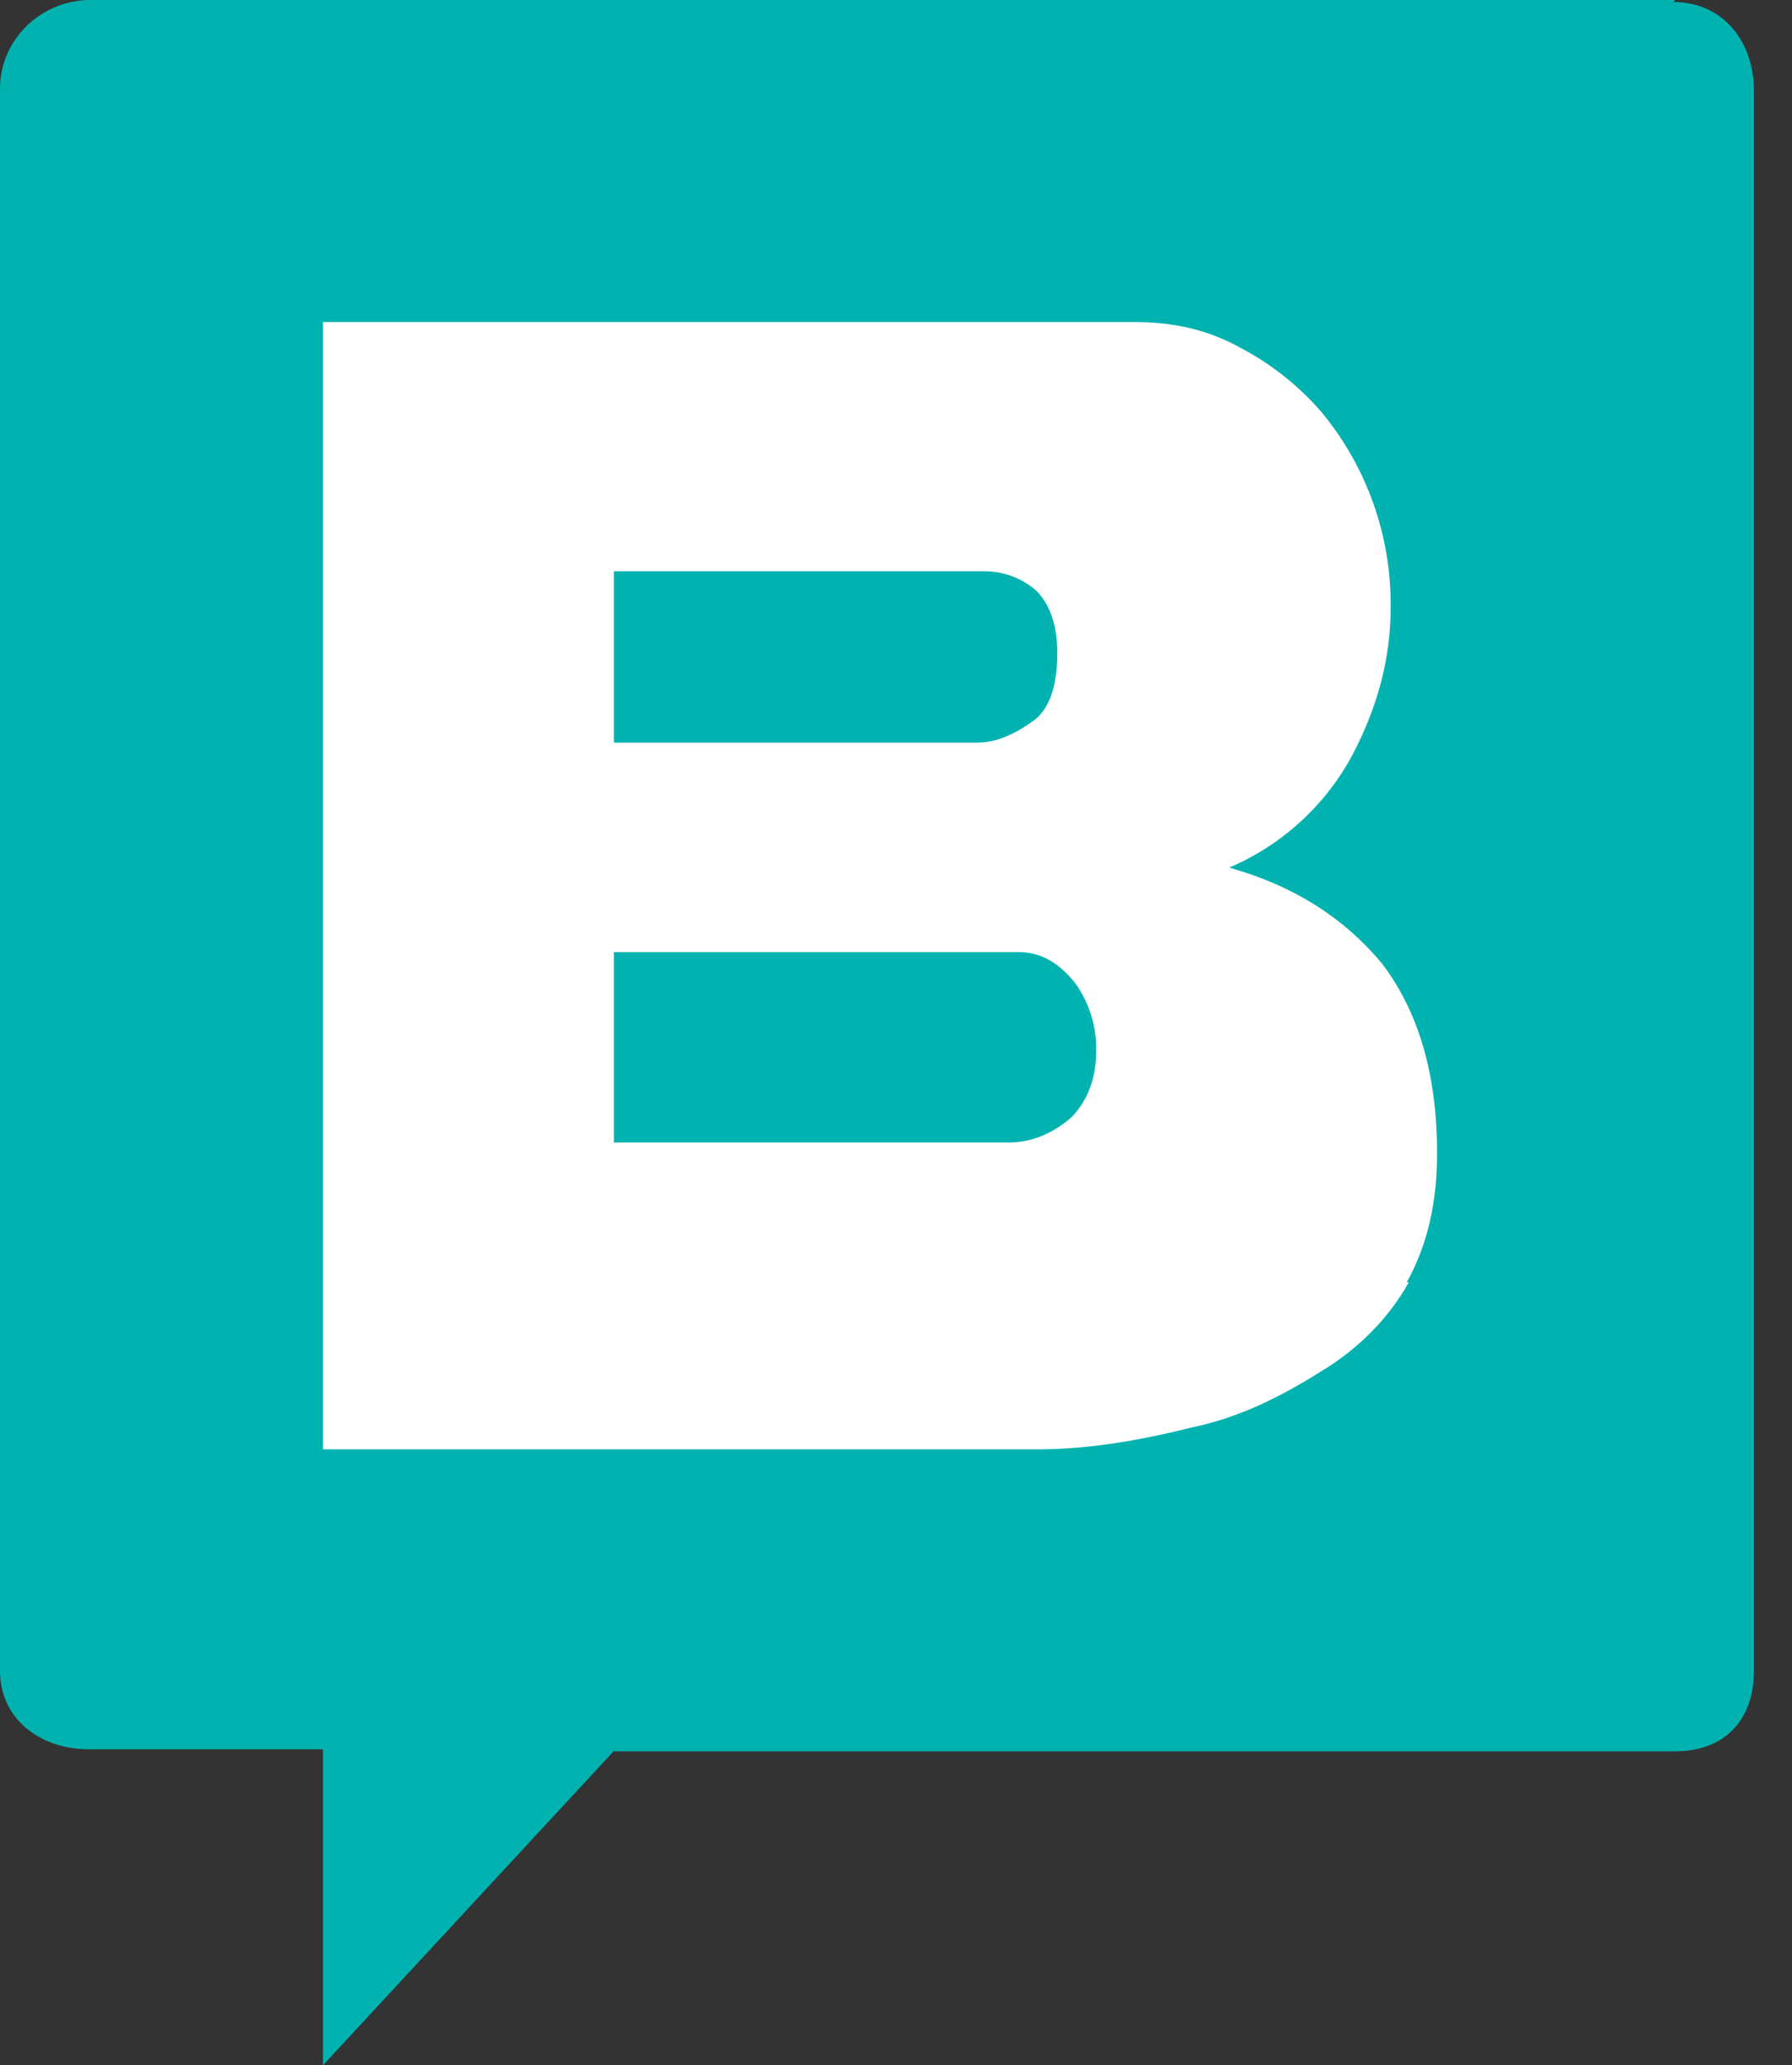 <?xml version="1.0"?>
<svg xmlns="http://www.w3.org/2000/svg" viewBox="0 0 46 53" width="46" height="53"><rect x="0" y="0" width="46" height="53" fill="#333333" stroke="none"/> <g fill="none" fill-rule="evenodd"> <path fill="#FFF" fill-rule="nonzero" d="M6 6h33v33H6z"></path> <path fill="#00B3B0" d="M26.141 24.433H15.758v4.886h10.134c.599 0 1.148-.244 1.597-.635.4-.391.65-.977.65-1.71a2.889 2.889 0 0 0-.55-1.76c-.4-.488-.849-.781-1.448-.781zm.35-5.913c.45-.293.649-.929.649-1.76 0-.732-.2-1.27-.55-1.612a2.02 2.02 0 0 0-1.297-.488h-9.535v4.397h9.335c.5 0 .998-.244 1.398-.537z"></path> <path fill="#00B3B0" d="M43.002 0H2.332C1.035 0 0 1.033 0 2.273v40.602c0 1.24 1.036 2.015 2.28 2.015h6.01V53l7.46-8.058h27.252c1.243 0 2.02-.775 2.02-2.067V2.325c0-1.24-.777-2.273-2.072-2.273L43.002 0zm-6.839 32.905c-.518.93-1.295 1.705-2.228 2.273-.984.62-2.072 1.188-3.316 1.447-1.243.31-2.59.568-3.989.568H8.29V8.265h20.827c1.036 0 1.917.207 2.746.672a7.136 7.136 0 0 1 2.072 1.653 7.734 7.734 0 0 1 1.762 5.01c0 1.343-.363 2.635-1.036 3.875a6.47 6.47 0 0 1-3.109 2.79c1.658.464 2.953 1.29 3.937 2.479.933 1.24 1.4 2.84 1.4 4.855 0 1.292-.26 2.377-.778 3.306h.052z"></path> </g>
</svg>
